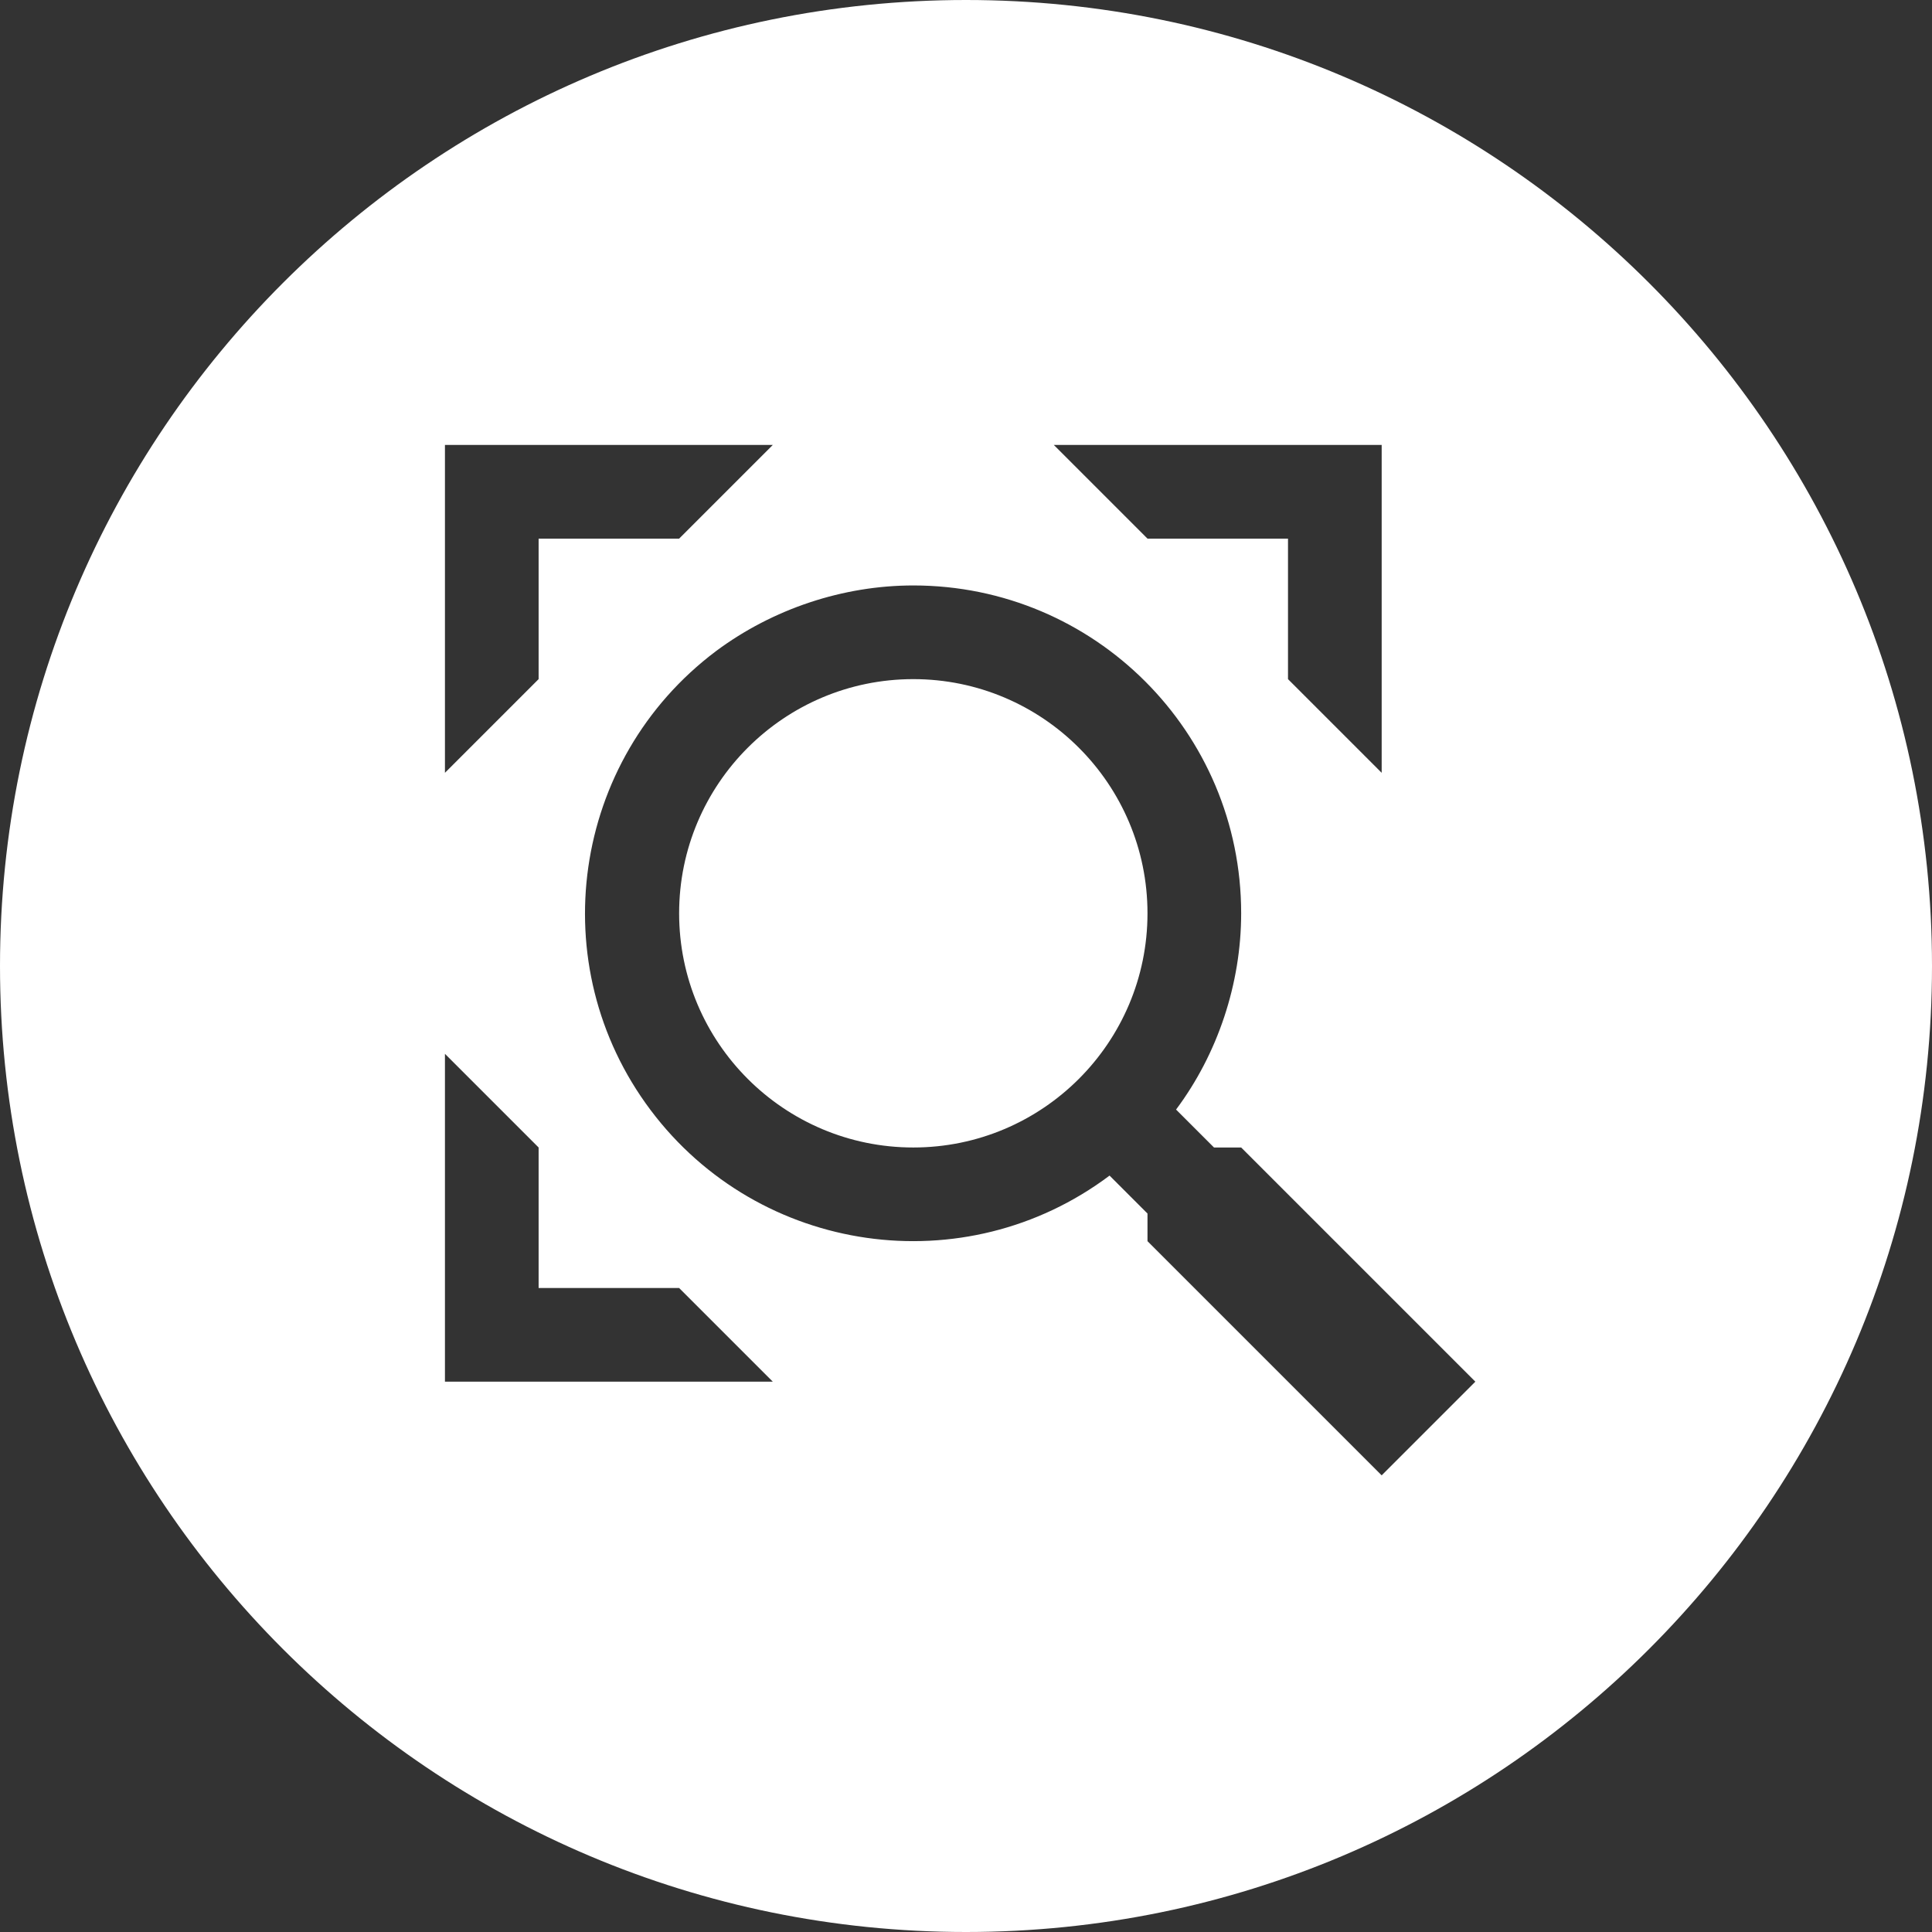 <?xml version="1.0" encoding="UTF-8"?>
<svg xmlns="http://www.w3.org/2000/svg" width="165" height="165" viewBox="0 0 165 165" fill="none">
  <rect x="0" y="0" width="165" height="165" fill="#333333" stroke="none"/>
  <path d="M82.5 0C128.063 0 165 36.937 165 82.5C165 128.063 128.063 165 82.5 165C36.937 165 0 128.063 0 82.5C0 36.937 36.937 0 82.5 0ZM78 50C72 50 66 52 61.16 55.6C48.8 64.879 46.28 82.44 55.56 94.8C64.84 107.16 82.4 109.68 94.76 100.4L98 103.64V106L118 126L126 118L106 98H103.68L100.44 94.76C104 90 106 84 106 78C106 62.52 93.48 50 78 50ZM38 118H66L58 110H46V98L38 90V118ZM78 58C89.04 58 98 66.96 98 78C98 89.04 89.04 98 78 98C66.96 98 58 89.04 58 78C58 66.96 66.96 58 78 58ZM38 38V66L46 58V46H58L66 38H38ZM90 38L98 46H110V58L118 66V38H90Z" fill="white"></path>
</svg>
